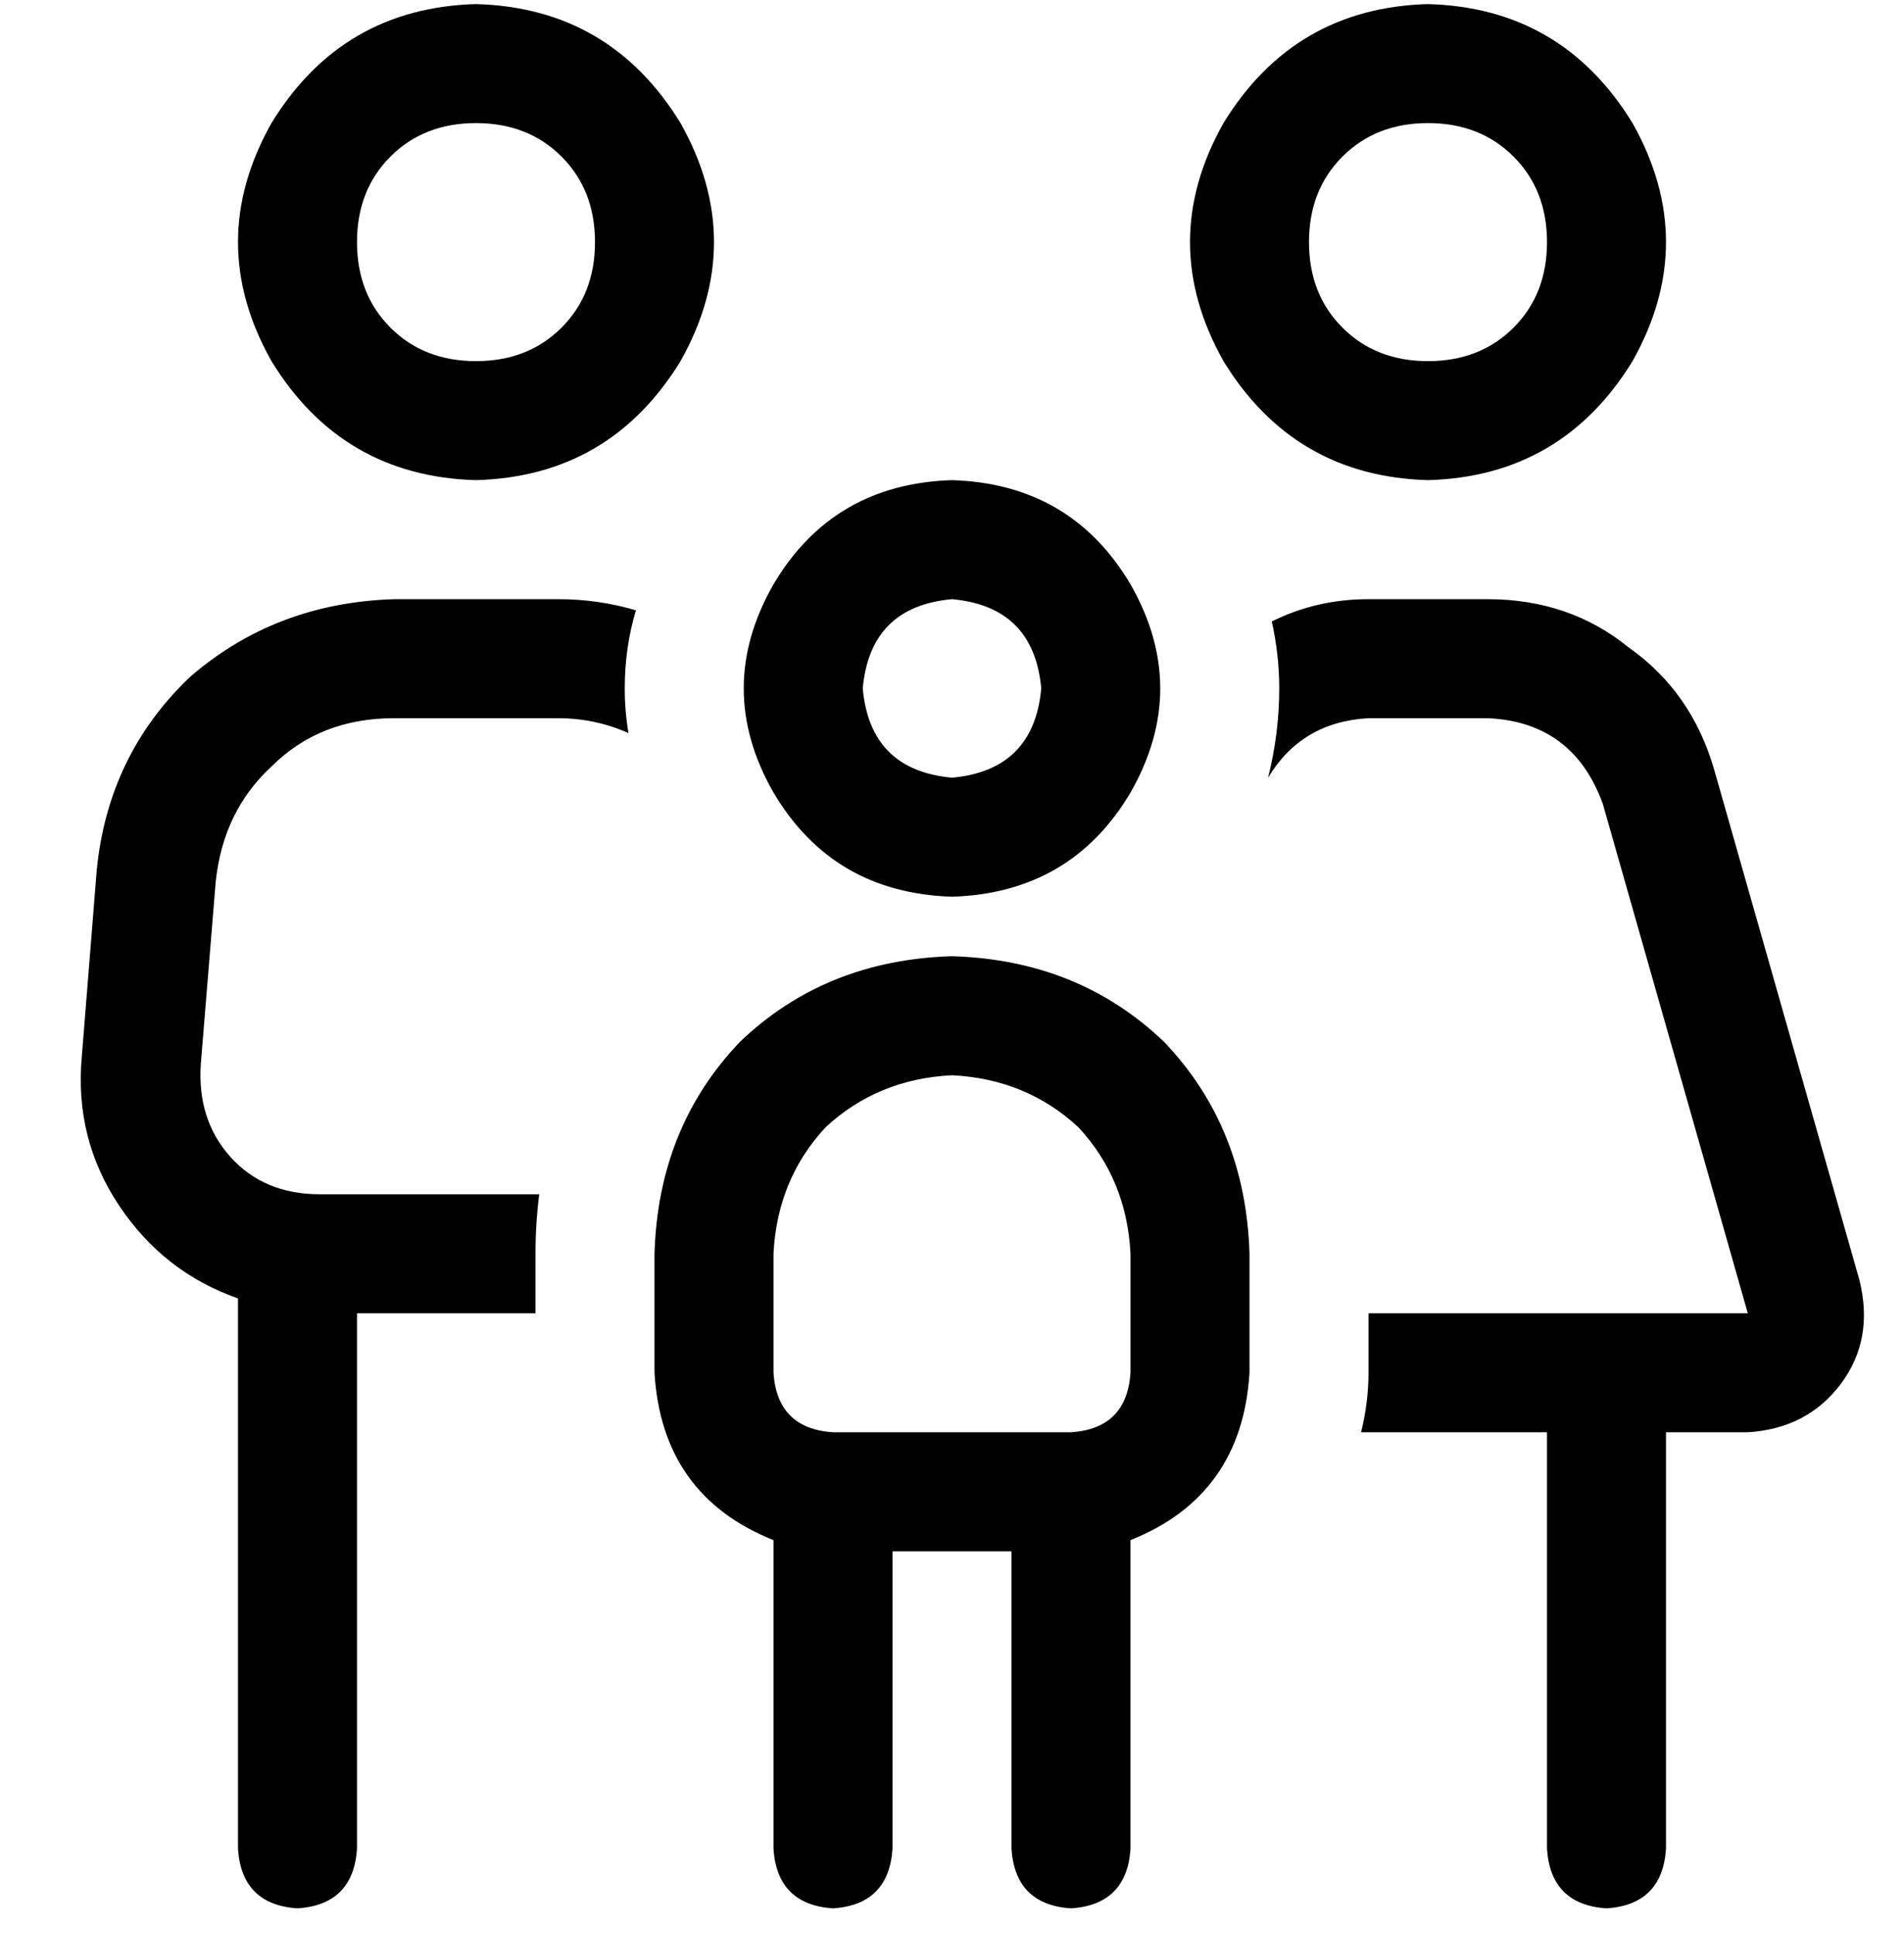 <?xml version="1.0" encoding="UTF-8"?>
<svg xmlns="http://www.w3.org/2000/svg" width="64" height="65" viewBox="0 0 64 65" fill="none">
  <path d="M16 12.137C17.166 12.137 18.125 11.762 18.875 11.012C19.625 10.262 20 9.303 20 8.137C20 6.97 19.625 6.012 18.875 5.262C18.125 4.512 17.166 4.137 16 4.137C14.833 4.137 13.875 4.512 13.125 5.262C12.375 6.012 12 6.97 12 8.137C12 9.303 12.375 10.262 13.125 11.012C13.875 11.762 14.833 12.137 16 12.137ZM16 0.137C19 0.22 21.291 1.553 22.875 4.137C24.375 6.803 24.375 9.47 22.875 12.137C21.291 14.72 19 16.053 16 16.137C13 16.053 10.708 14.72 9.125 12.137C7.625 9.47 7.625 6.803 9.125 4.137C10.708 1.553 13 0.22 16 0.137ZM13.25 24.137C11.583 24.137 10.208 24.678 9.125 25.762C8.041 26.762 7.416 28.053 7.25 29.637L6.75 35.762C6.666 37.012 7 38.053 7.75 38.887C8.5 39.72 9.5 40.137 10.75 40.137H18.125C18.041 40.803 18 41.47 18 42.137V44.137H12V62.137C11.916 63.387 11.25 64.053 10 64.137C8.75 64.053 8.083 63.387 8 62.137V43.637C6.333 43.053 5 42.012 4 40.512C3 39.012 2.583 37.345 2.75 35.512L3.25 29.262C3.5 26.678 4.541 24.512 6.375 22.762C8.291 21.095 10.583 20.22 13.25 20.137H18.75C19.666 20.137 20.541 20.262 21.375 20.512C21.125 21.345 21 22.22 21 23.137C21 23.637 21.041 24.137 21.125 24.637C20.375 24.303 19.583 24.137 18.75 24.137H13.25ZM52 48.137H45.75C45.916 47.47 46 46.803 46 46.137V44.137H58.75L53.875 27.012C53.208 25.178 51.916 24.22 50 24.137H46C44.5 24.22 43.375 24.887 42.625 26.137C42.875 25.137 43 24.137 43 23.137C43 22.387 42.916 21.637 42.75 20.887C43.75 20.387 44.833 20.137 46 20.137H50C51.833 20.137 53.416 20.678 54.75 21.762C56.166 22.762 57.125 24.137 57.625 25.887L62.5 43.012C62.833 44.345 62.625 45.512 61.875 46.512C61.125 47.512 60.083 48.053 58.75 48.137H56V62.137C55.916 63.387 55.25 64.053 54 64.137C52.75 64.053 52.083 63.387 52 62.137V48.137ZM48 12.137C49.166 12.137 50.125 11.762 50.875 11.012C51.625 10.262 52 9.303 52 8.137C52 6.97 51.625 6.012 50.875 5.262C50.125 4.512 49.166 4.137 48 4.137C46.833 4.137 45.875 4.512 45.125 5.262C44.375 6.012 44 6.97 44 8.137C44 9.303 44.375 10.262 45.125 11.012C45.875 11.762 46.833 12.137 48 12.137ZM48 0.137C51 0.22 53.291 1.553 54.875 4.137C56.375 6.803 56.375 9.47 54.875 12.137C53.291 14.72 51 16.053 48 16.137C45 16.053 42.708 14.72 41.125 12.137C39.625 9.47 39.625 6.803 41.125 4.137C42.708 1.553 45 0.22 48 0.137ZM32 26.137C33.833 25.97 34.833 24.97 35 23.137C34.833 21.303 33.833 20.303 32 20.137C30.166 20.303 29.166 21.303 29 23.137C29.166 24.97 30.166 25.97 32 26.137ZM32 16.137C34.666 16.22 36.666 17.387 38 19.637C39.333 21.97 39.333 24.303 38 26.637C36.666 28.887 34.666 30.053 32 30.137C29.333 30.053 27.333 28.887 26 26.637C24.666 24.303 24.666 21.97 26 19.637C27.333 17.387 29.333 16.22 32 16.137ZM32 36.137C30.333 36.22 28.916 36.803 27.75 37.887C26.666 39.053 26.083 40.47 26 42.137V46.137C26.083 47.387 26.75 48.053 28 48.137H36C37.25 48.053 37.916 47.387 38 46.137V42.137C37.916 40.47 37.333 39.053 36.25 37.887C35.083 36.803 33.666 36.22 32 36.137ZM26 51.762C23.5 50.762 22.166 48.887 22 46.137V42.137C22.083 39.303 23.041 36.928 24.875 35.012C26.791 33.178 29.166 32.22 32 32.137C34.833 32.22 37.208 33.178 39.125 35.012C40.958 36.928 41.916 39.303 42 42.137V46.137C41.833 48.887 40.5 50.762 38 51.762V62.137C37.916 63.387 37.25 64.053 36 64.137C34.75 64.053 34.083 63.387 34 62.137V52.137H30V62.137C29.916 63.387 29.25 64.053 28 64.137C26.75 64.053 26.083 63.387 26 62.137V51.762Z" fill="black"></path>
</svg>
